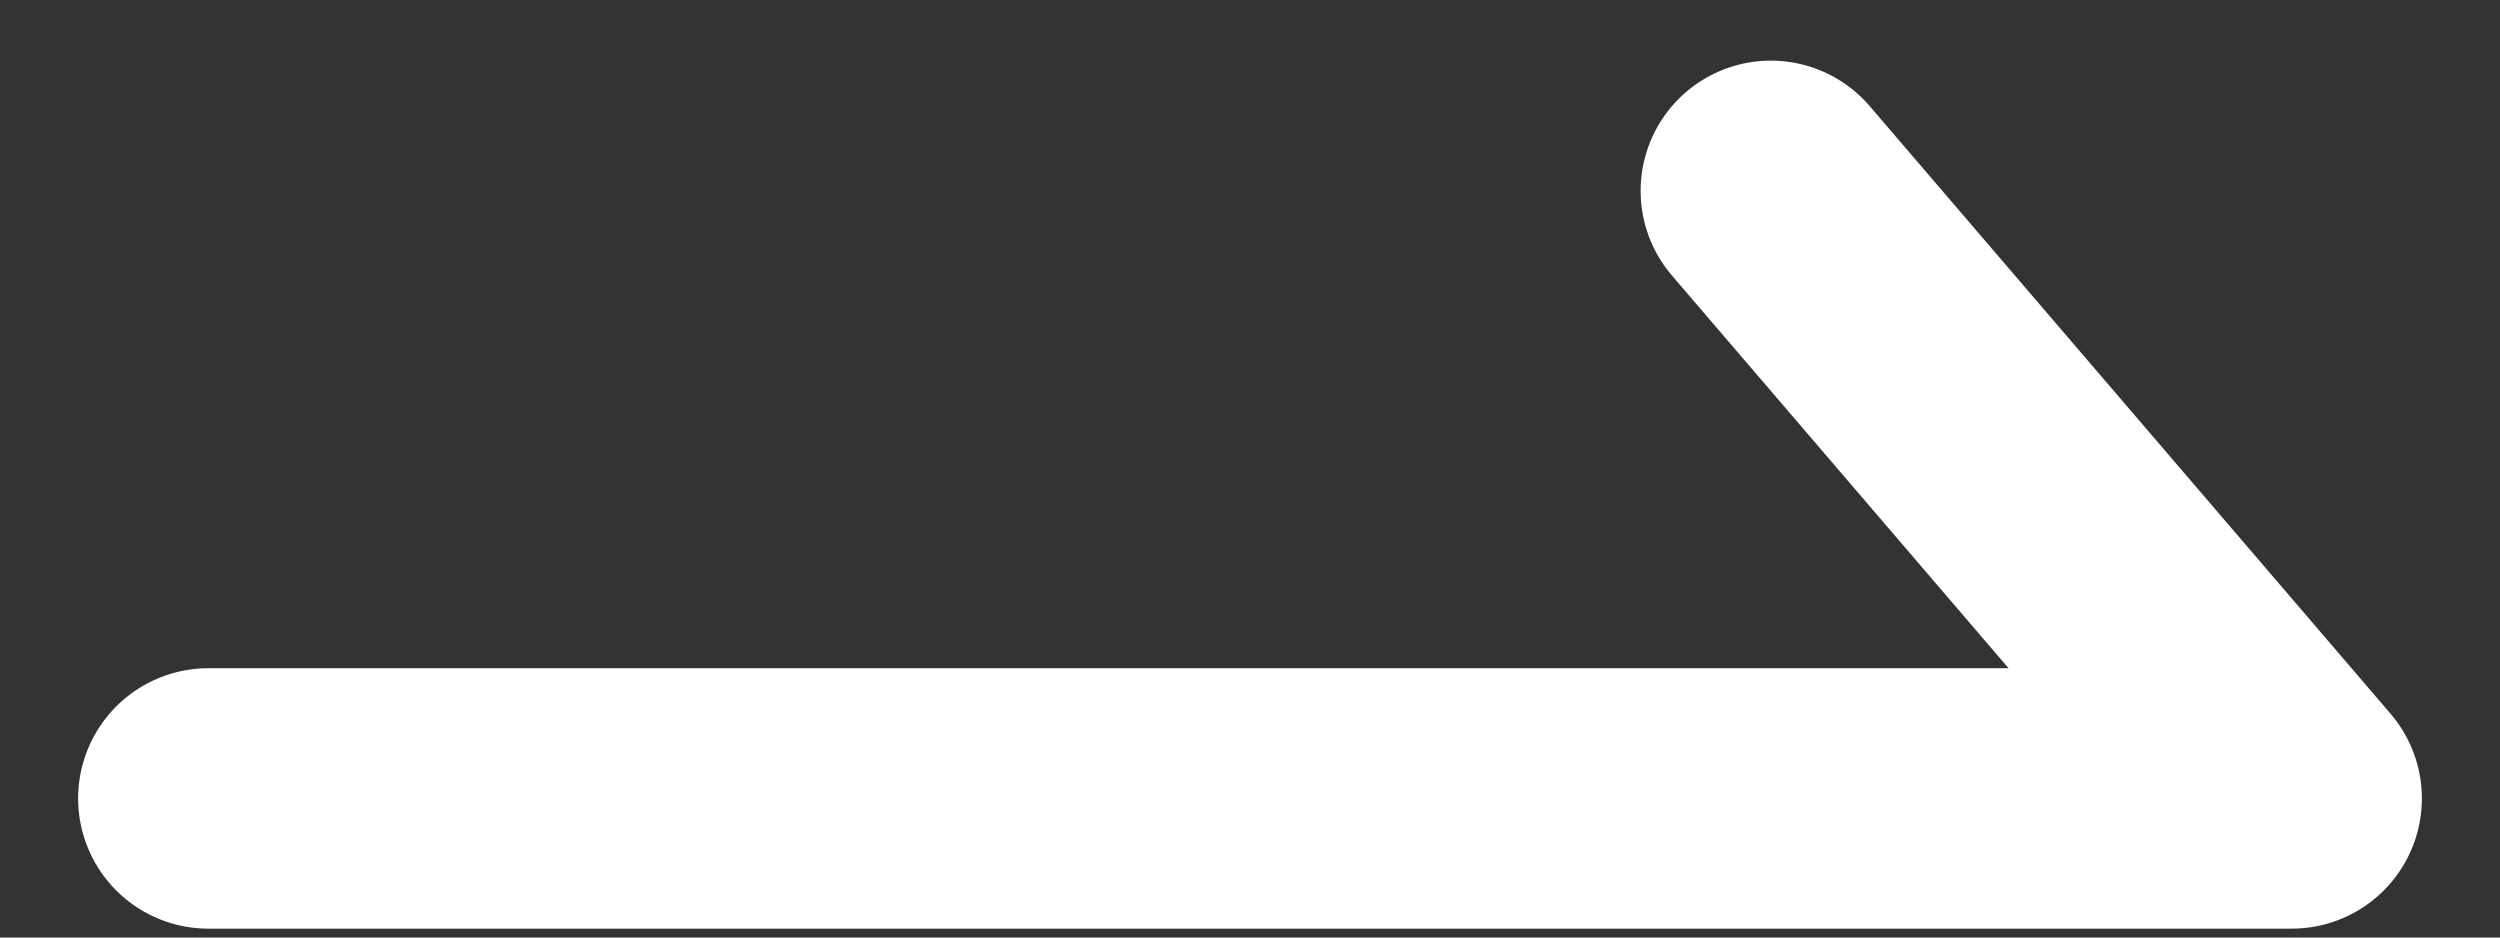<svg width="24" height="9" viewBox="0 0 24 9" fill="none" xmlns="http://www.w3.org/2000/svg">
<rect x="0" y="0" width="24" height="9" fill="#333333" stroke="none"/>
<path d="M2 7.665H22L17 1.832" stroke="white" stroke-width="2.5" stroke-linecap="round" stroke-linejoin="round"/>
</svg>
